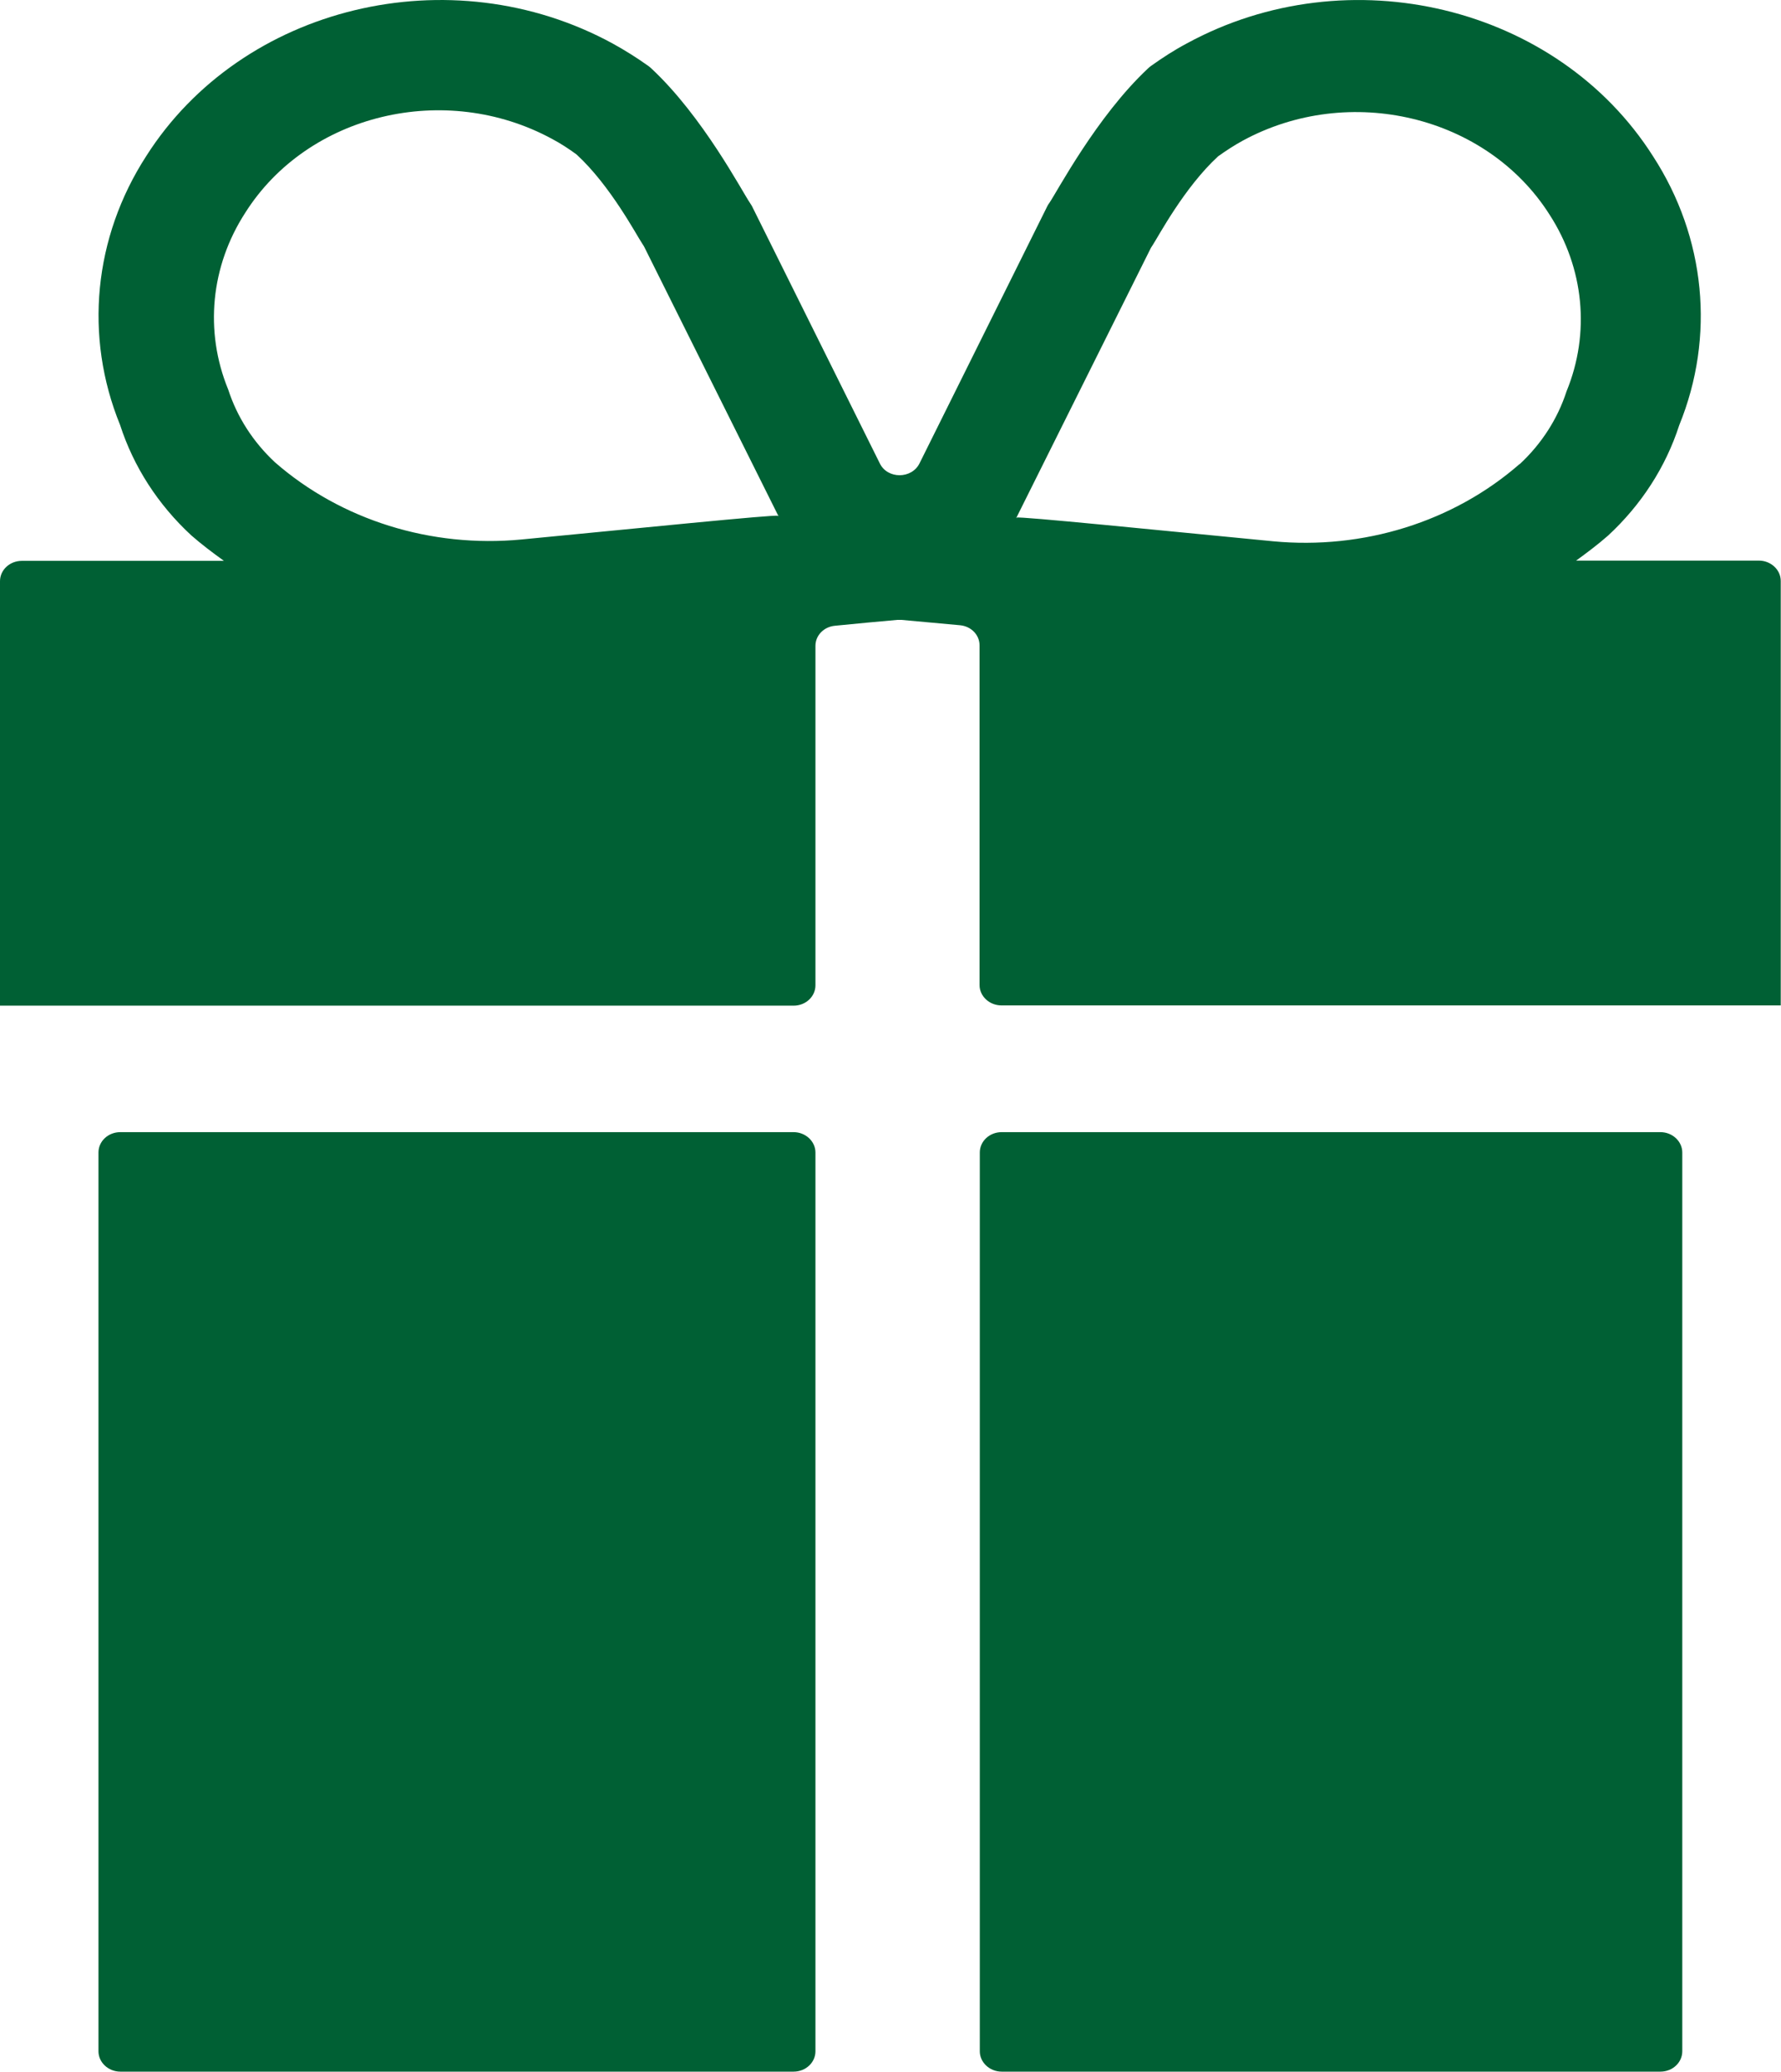 <?xml version="1.0" encoding="UTF-8"?>
<svg id="Layer_2" data-name="Layer 2" xmlns="http://www.w3.org/2000/svg" viewBox="0 0 70 81.41">
  <defs>
    <style>
      .cls-1 {
        fill: #006034;
        stroke-width: 0px;
      }
    </style>
  </defs>
  <g id="Layer_1-2" data-name="Layer 1">
    <g>
      <path class="cls-1" d="m38.51,45.29v35.32c0,.44.39.8.86.8h25.89c.48,0,.86-.36.86-.8v-35.32c0-.44-.39-.8-.86-.8h-25.89c-.48,0-.86.36-.86.8Z"/>
      <path class="cls-1" d="m3.87,45.29v35.32c0,.44.39.8.86.8h26.46c.48,0,.86-.36.86-.8v-35.32c0-.44-.39-.8-.86-.8H4.73c-.48,0-.86.36-.86.8Z"/>
      <path class="cls-1" d="m61.92,22.05c.44-.32.87-.64,1.28-1,1.31-1.21,2.27-2.7,2.8-4.34,1.42-3.48,1.04-7.38-1.03-10.57C61.21.22,53-1.76,46.64,1.71c-.49.26-.95.56-1.4.88-.04.03-.08.06-.12.1-2.02,1.89-3.57,4.84-3.88,5.29-.03.04-.05.07-.07.11l-5.03,10.12c-.31.62-1.26.62-1.56,0l-5.03-10.12s-.05-.08-.07-.11c-.31-.45-1.85-3.4-3.88-5.29-.04-.04-.08-.07-.12-.1-.45-.32-.91-.61-1.4-.88C17.71-1.76,9.51.22,5.75,6.13c-2.07,3.2-2.45,7.09-1.03,10.57.53,1.64,1.49,3.13,2.8,4.34.41.36.84.68,1.28,1H.86c-.48,0-.86.36-.86.8v16.68h31.19c.48,0,.86-.36.86-.8v-13.34c0-.41.33-.75.77-.79.92-.09,1.75-.17,2.45-.23.06,0,.11,0,.16,0,.66.06,1.44.13,2.3.21.44.04.77.38.77.79v13.35c0,.44.39.8.86.8h30.63v-16.68c0-.44-.39-.8-.86-.8h-7.22Zm-31.34-1.78c-.1-.06-5.6.5-10.08.93-3.55.34-7.09-.76-9.69-3.03-.86-.8-1.49-1.78-1.84-2.86-.94-2.29-.69-4.85.67-6.95,2.46-3.89,7.86-5.18,12.06-2.9.34.18.66.39.96.61,1.33,1.22,2.35,3.16,2.58,3.5.02.04.05.07.07.11l5.28,10.59c.13-.09-.12.1,0,0Zm29.14-2.03c-2.6,2.27-6.14,3.37-9.69,3.03-4.47-.43-9.98-.99-10.08-.93.12.1-.13-.09,0,0l5.28-10.59s.04-.07.07-.11c.23-.35,1.25-2.28,2.58-3.5.31-.22.63-.43.96-.61,4.19-2.28,9.59-.99,12.06,2.9,1.36,2.1,1.61,4.66.67,6.95-.35,1.08-.98,2.06-1.84,2.86Z"/>
    </g>
  </g>
</svg>